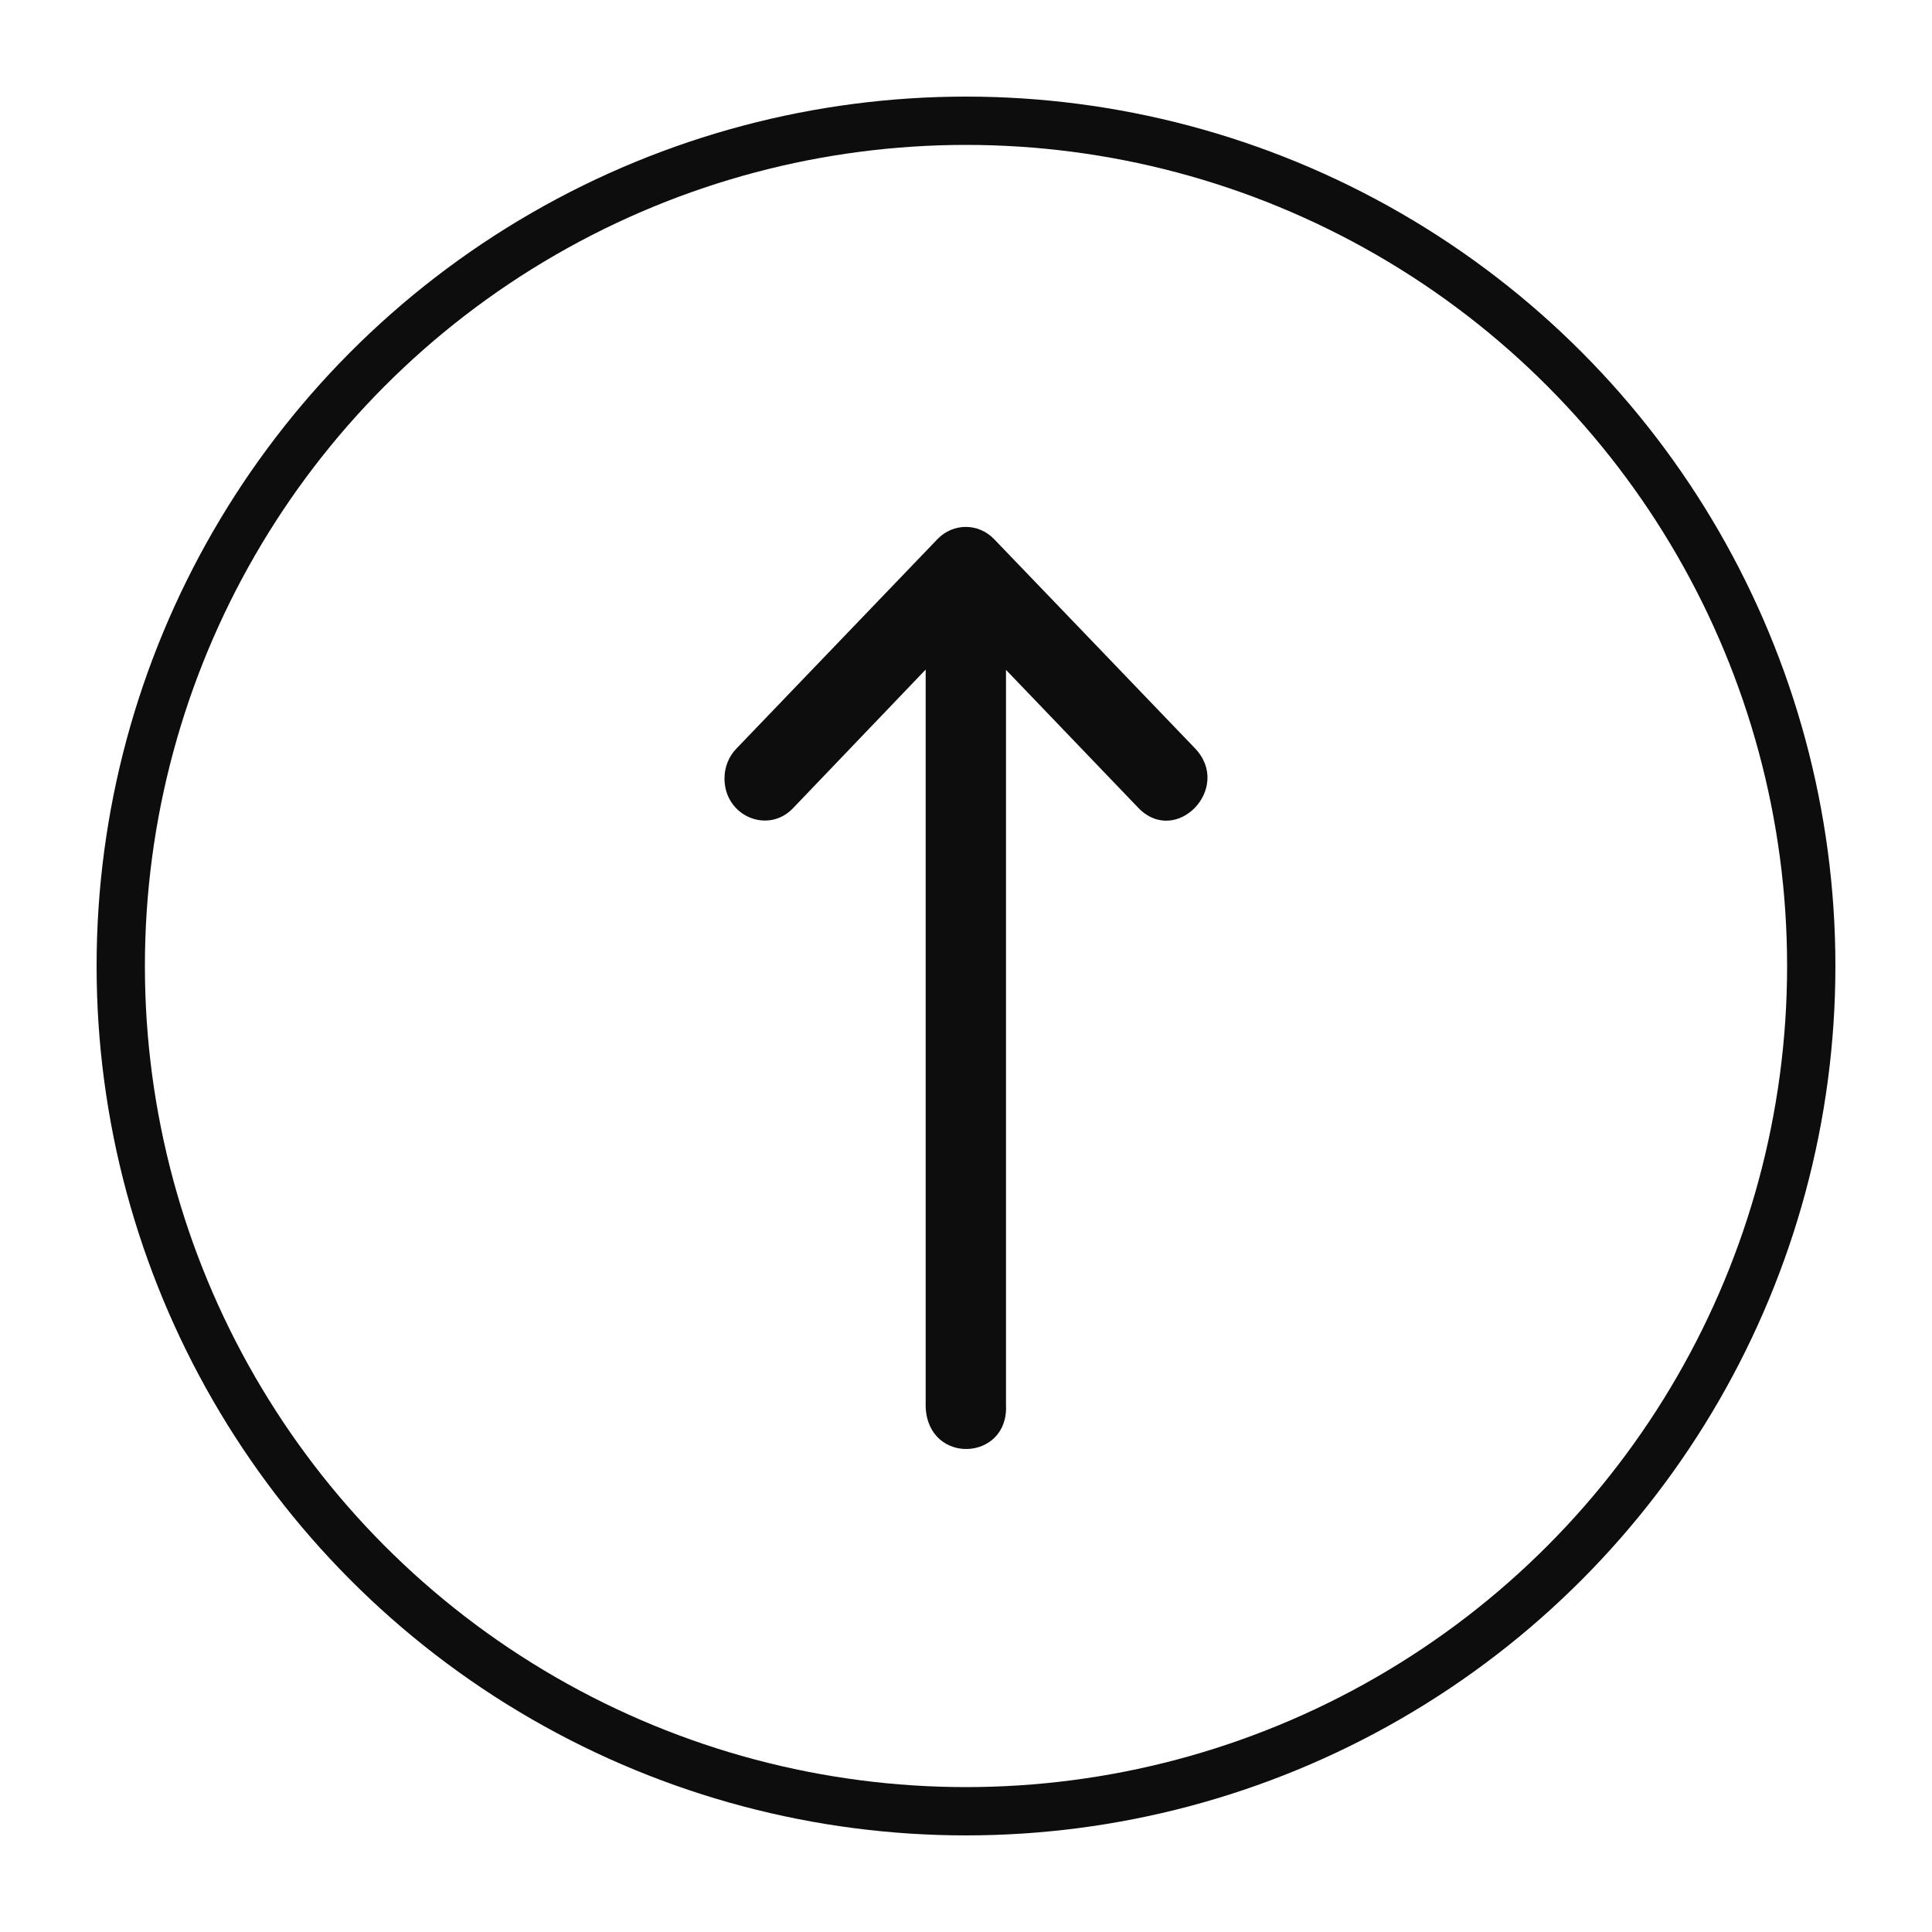 <?xml version="1.0" encoding="UTF-8"?>
<svg width="40px" height="40px" viewBox="0 0 40 40" version="1.1" xmlns="http://www.w3.org/2000/svg" xmlns:xlink="http://www.w3.org/1999/xlink">
    <!-- Generator: Sketch 56.3 (81716) - https://sketch.com -->
    <title>ic-arrow-top</title>
    <desc>Created with Sketch.</desc>
    <g id="Page-1" stroke="none" stroke-width="1" fill="none" fill-rule="evenodd">
        <g id="Artboard">
            <g id="ic-arrow-top" transform="translate(2, 2)">
                <circle id="Oval" stroke="#0D0D0D" cx="18" cy="18" r="17.5"></circle>
                <g id="ic-arrow-right-black" transform="translate(18, 18) rotate(-90) translate(-18, -18) translate(8, 13)" fill="#0D0D0D" fill-rule="nonzero">
                    <path d="M0.907,5.828 L16.131,5.828 L13.279,8.563 C12.459,9.348 13.688,10.526 14.507,9.741 L17.105,7.247 L18.839,5.581 C19.175,5.257 19.175,4.734 18.839,4.41 L14.507,0.252 C14.343,0.089 14.116,-0.002 13.88,-2.78123737e-05 C13.099,0 12.717,0.911 13.279,1.43 L16.137,4.165 L0.863,4.165 C-0.339,4.222 -0.249,5.885 0.907,5.828 L0.907,5.828 Z" id="Path"></path>
                </g>
            </g>
        </g>
    </g>
</svg>
